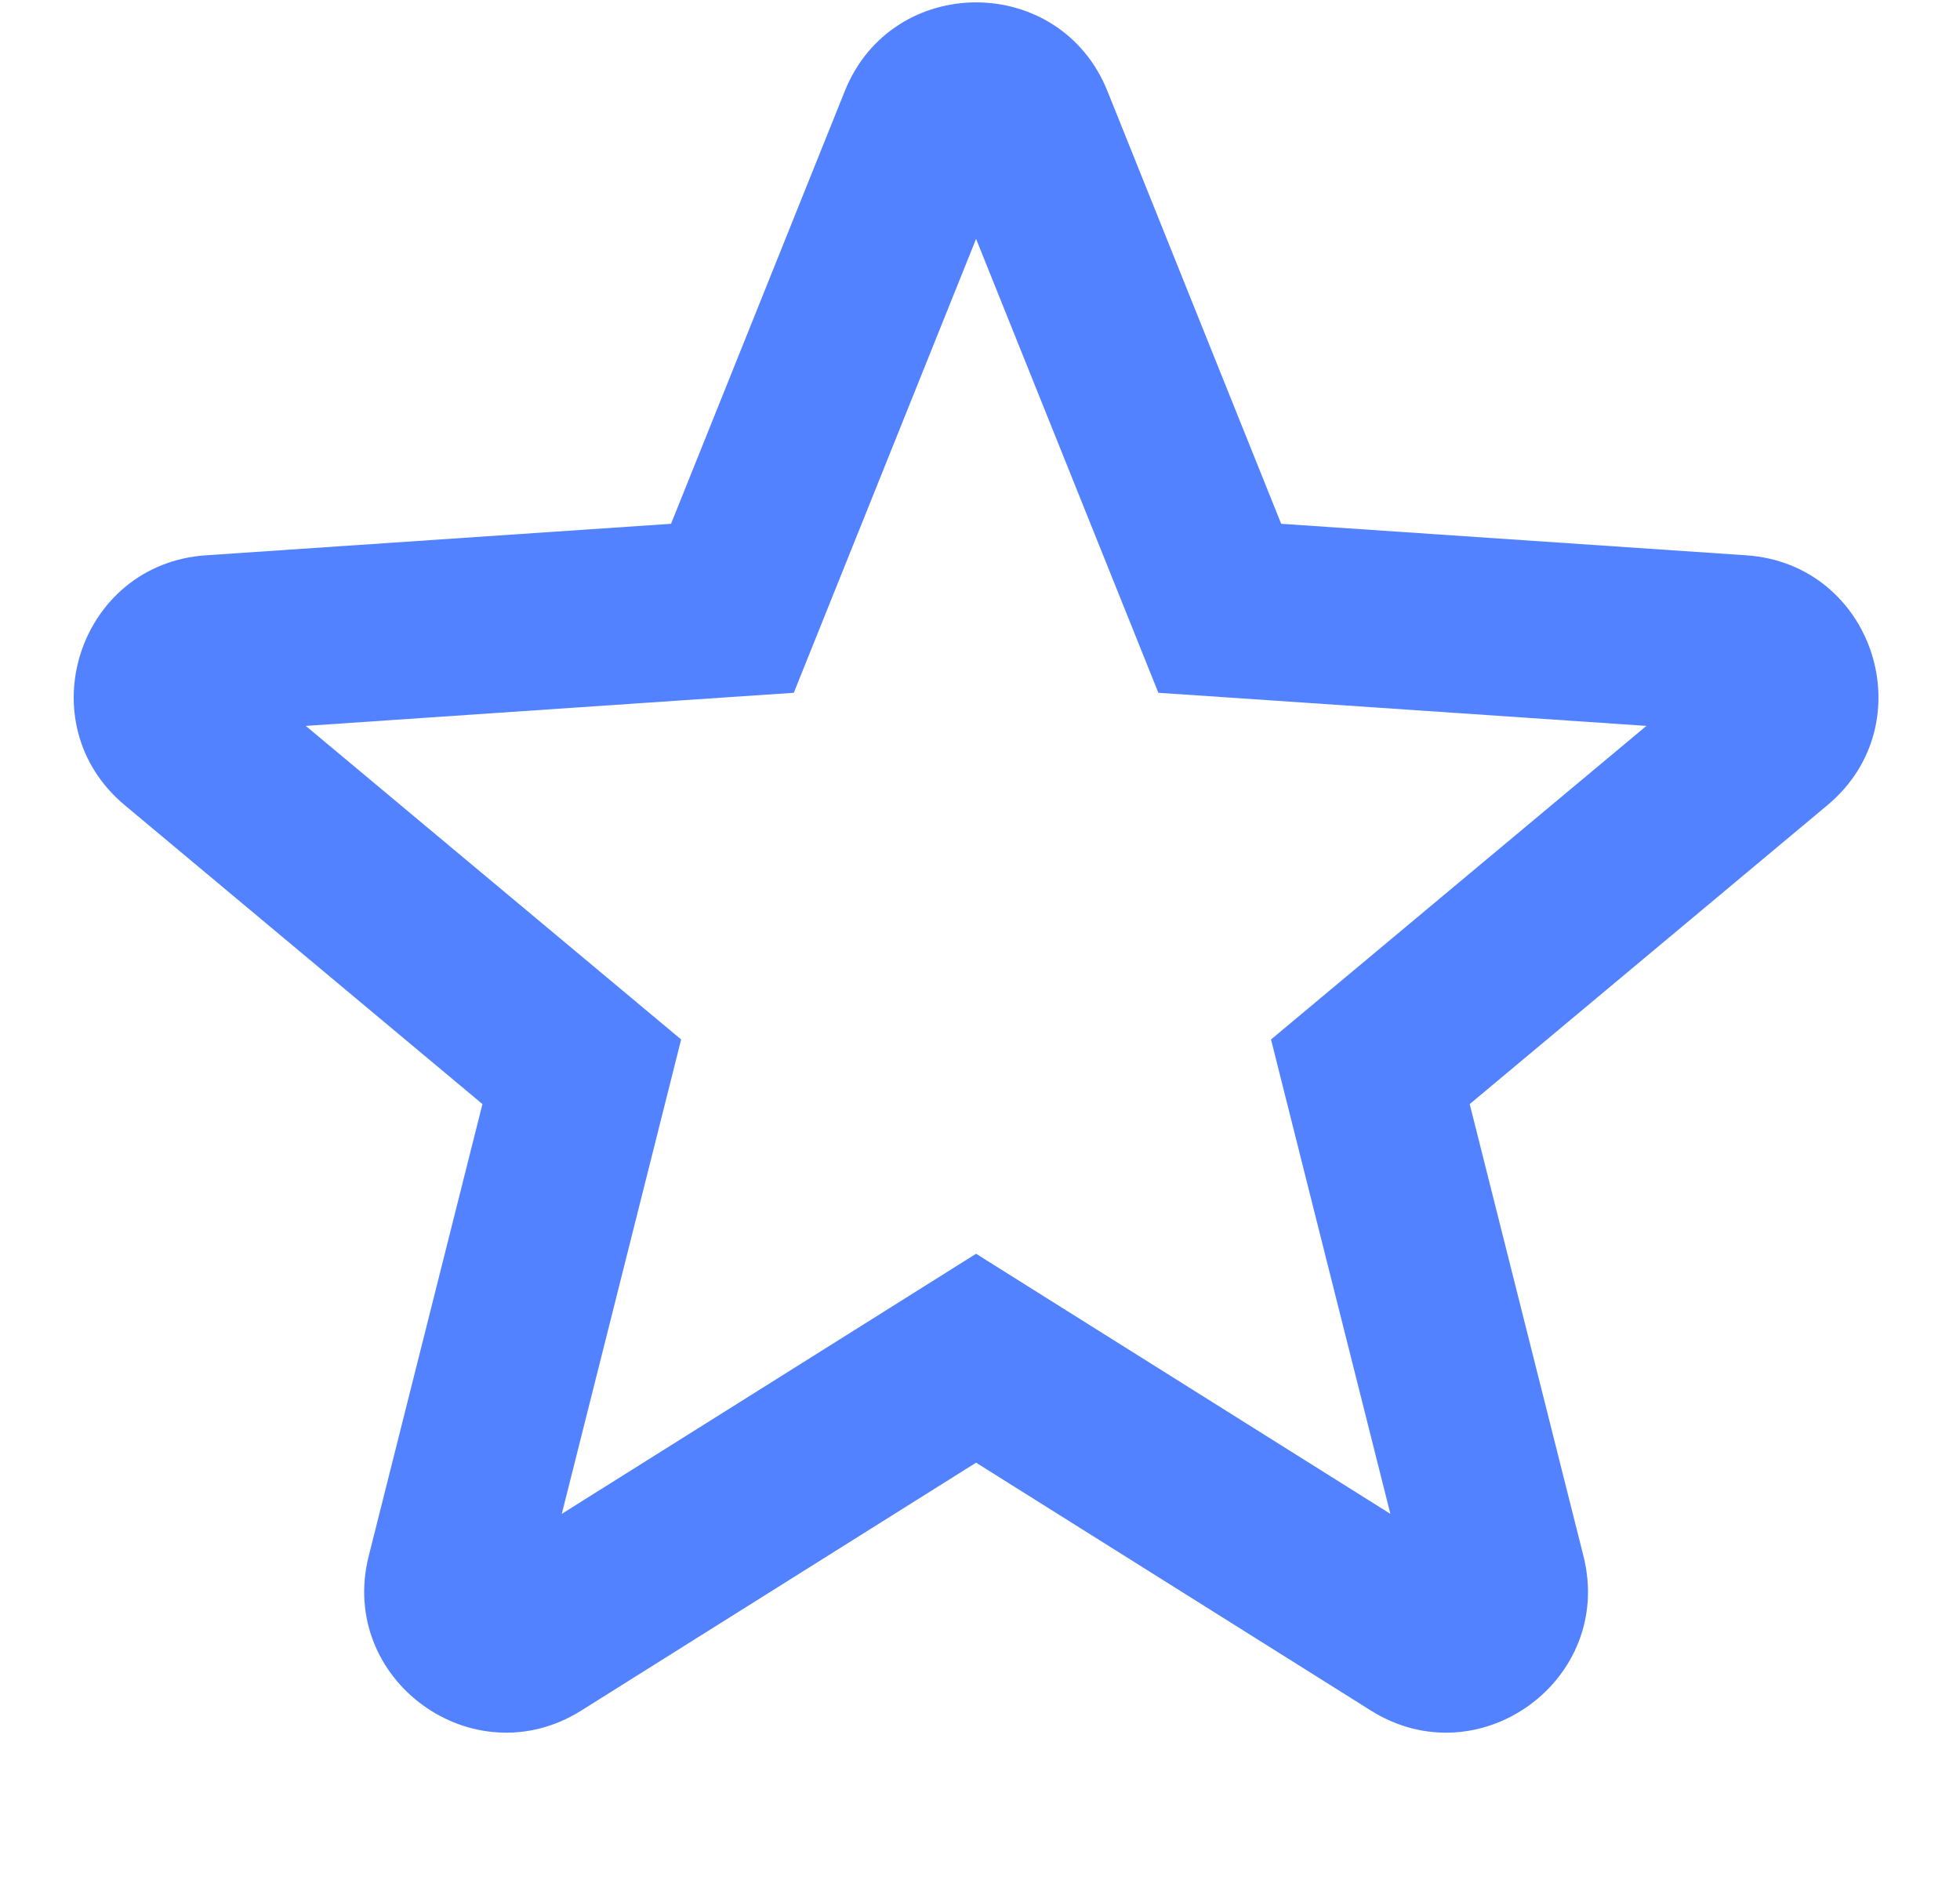 <?xml version="1.0" encoding="UTF-8"?> <svg xmlns="http://www.w3.org/2000/svg" width="27" height="26" viewBox="0 0 27 26" fill="none"><path fill-rule="evenodd" clip-rule="evenodd" d="M15.387 8.124L15.957 9.544L17.484 9.647L22.68 10L18.683 13.339L17.509 14.32L17.882 15.804L19.153 20.855L14.742 18.086L13.446 17.272L12.15 18.086L7.739 20.855L9.01 15.804L9.383 14.32L8.209 13.339L4.212 10L9.408 9.647L10.935 9.544L11.505 8.124L13.446 3.291L15.387 8.124ZM2.836 7.65L9.244 7.216L11.637 1.256C12.292 -0.375 14.601 -0.375 15.256 1.256L17.649 7.216L24.056 7.65C25.81 7.769 26.523 9.965 25.174 11.092L20.246 15.21L21.813 21.437C22.242 23.142 20.374 24.499 18.885 23.565L13.446 20.15L8.007 23.565C6.519 24.499 4.651 23.142 5.079 21.437L6.646 15.21L1.718 11.092C0.369 9.965 1.083 7.769 2.836 7.65Z" fill="#5282FF"></path></svg> 